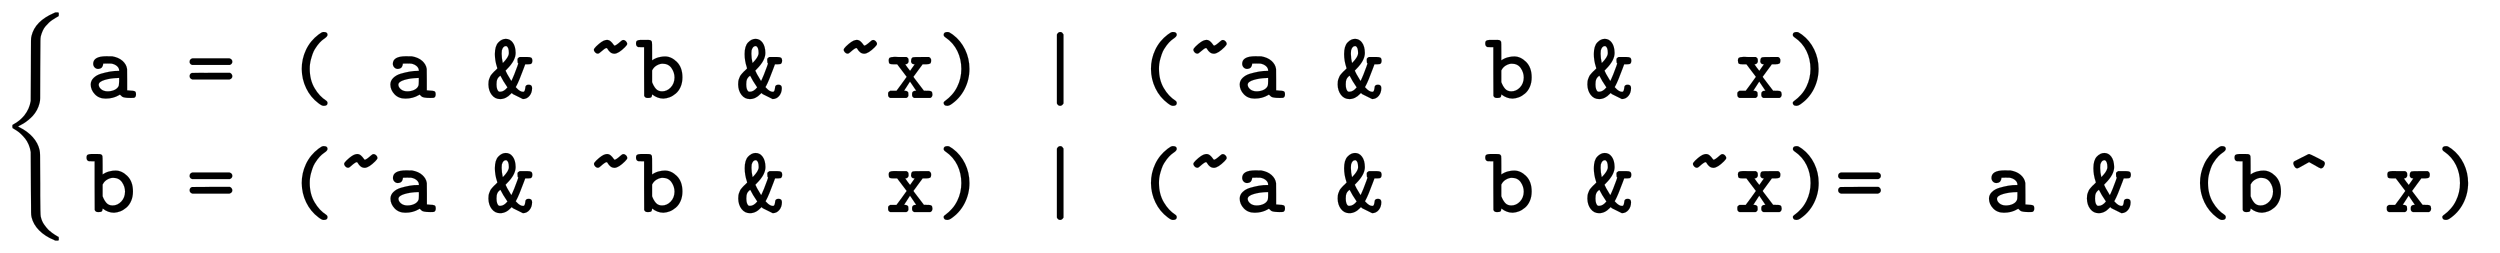 <svg xmlns:xlink="http://www.w3.org/1999/xlink" width="61.057ex" height="6.176ex" style="vertical-align: -2.505ex;" viewBox="0 -1580.7 26288.5 2659.1" role="img" focusable="false" xmlns="http://www.w3.org/2000/svg" aria-labelledby="MathJax-SVG-1-Title">
<title id="MathJax-SVG-1-Title">\begin{cases} \texttt{a = ( a &amp; ~b &amp; ~x) | (~a &amp;  b &amp;  x)} \\ \texttt{b = (~a &amp; ~b &amp; 
x) | (~a &amp;  b &amp; ~x)=  a &amp; (b^ x)} 

\end{cases}</title>
<defs aria-hidden="true">
<path stroke-width="1" id="E1-MJMAIN-7B" d="M434 -231Q434 -244 428 -250H410Q281 -250 230 -184Q225 -177 222 -172T217 -161T213 -148T211 -133T210 -111T209 -84T209 -47T209 0Q209 21 209 53Q208 142 204 153Q203 154 203 155Q189 191 153 211T82 231Q71 231 68 234T65 250T68 266T82 269Q116 269 152 289T203 345Q208 356 208 377T209 529V579Q209 634 215 656T244 698Q270 724 324 740Q361 748 377 749Q379 749 390 749T408 750H428Q434 744 434 732Q434 719 431 716Q429 713 415 713Q362 710 332 689T296 647Q291 634 291 499V417Q291 370 288 353T271 314Q240 271 184 255L170 250L184 245Q202 239 220 230T262 196T290 137Q291 131 291 1Q291 -134 296 -147Q306 -174 339 -192T415 -213Q429 -213 431 -216Q434 -219 434 -231Z"></path>
<path stroke-width="1" id="E1-MJTT-61" d="M126 306Q105 306 90 321T74 359Q74 439 211 439Q268 439 276 438Q343 426 383 390T430 306Q431 301 431 190V81Q446 79 465 78T492 76T509 72T521 60T524 38Q524 11 506 3Q502 1 466 1Q426 1 406 5T379 14T355 36L345 30Q284 -6 205 -6Q135 -6 92 39T48 141Q48 182 79 212T158 256T252 278T342 285H347V290Q347 315 325 335T267 362Q258 363 224 363Q189 363 185 362H179L178 358Q178 353 178 352T176 345T174 337T170 330T165 322T158 316T150 311T139 308T126 306ZM132 140Q132 115 157 93T224 70Q269 70 302 87T344 133Q346 139 347 175V211H339Q256 209 194 190T132 140Z"></path>
<path stroke-width="1" id="E1-MJTT-3D" d="M38 382Q38 409 67 417H457Q487 408 487 382Q487 358 461 348H64Q51 352 45 360T38 376V382ZM67 195Q38 204 38 230Q38 255 62 264Q66 265 264 265H461L464 264Q467 262 469 261T475 256T481 249T485 240T487 230Q487 204 457 195H67Z"></path>
<path stroke-width="1" id="E1-MJTT-28" d="M437 -53Q437 -82 399 -82H394Q377 -82 342 -55Q259 7 213 102T166 306Q166 412 211 507T342 667Q377 694 393 694H399Q437 694 437 665Q437 654 426 643T397 620T356 584T311 525Q301 511 290 488T264 412T250 306Q250 191 300 105T422 -27Q437 -37 437 -53Z"></path>
<path stroke-width="1" id="E1-MJTT-26" d="M96 462Q96 546 132 584T211 622Q255 622 284 583T314 474Q314 395 224 305L208 288Q213 275 226 251L265 185L269 179Q273 184 299 246L332 333L342 363Q342 364 341 365Q334 365 334 393Q334 406 334 410T340 420T356 431H412H440Q467 431 478 424T490 393Q490 376 484 367T470 357T448 355H441H415L399 312Q349 176 322 127L315 115L323 106Q360 65 393 65Q405 65 410 80T416 109Q416 140 452 140Q487 140 487 105Q487 56 460 23T391 -11L286 41L273 53L262 42Q212 -11 151 -11Q97 -11 63 33T28 143Q28 161 30 176T38 205T47 227T60 247T72 261T84 274T94 283L122 311L119 323Q96 392 96 462ZM243 474Q243 533 218 545L215 546Q212 546 210 546Q182 546 169 501Q167 492 167 466Q167 419 179 368L188 377Q234 425 242 461Q243 465 243 474ZM217 129Q185 174 154 235Q121 214 115 176Q113 168 113 143Q113 83 139 67Q141 66 152 66Q191 66 228 112L217 129Z"></path>
<path stroke-width="1" id="E1-MJTT-7E" d="M125 467Q113 467 100 480T87 509Q88 520 111 543Q172 602 209 609Q219 611 224 611Q246 611 263 596T290 566T304 551Q319 551 367 594Q383 610 396 610H400Q411 610 424 597T437 568Q436 557 413 534Q348 469 305 466Q278 466 260 481T234 511T220 526Q205 526 157 483Q141 467 129 467H125Z"></path>
<path stroke-width="1" id="E1-MJTT-62" d="M4 573Q4 596 15 603T52 611H90H124Q146 611 155 608T171 591Q173 586 173 491V396L182 402Q217 424 256 431Q280 437 309 437Q376 437 434 379T492 217Q492 162 473 118T422 47T358 8T293 -6Q229 -6 174 38Q171 13 163 7T135 1H131H122Q99 1 90 23L89 279V535H58L27 536Q4 543 4 573ZM409 215Q409 269 377 315T283 361Q255 361 224 344T177 297L173 290V167Q189 124 213 97T278 70Q330 70 369 111T409 215Z"></path>
<path stroke-width="1" id="E1-MJTT-78" d="M35 393Q35 417 46 424T89 432Q95 432 112 432T141 431H223Q238 422 241 415T244 393Q244 389 244 383T237 367T216 355Q209 355 209 354L234 319Q259 286 260 286L308 354Q308 355 301 355Q285 356 278 365T270 384L271 393Q271 420 289 428Q295 431 376 431H459Q460 430 465 427T472 422T476 416T480 407T481 393Q481 368 470 362T434 355H425H392L344 290Q295 225 295 223Q294 223 309 203T350 149L405 77L439 76H453Q474 76 484 69T495 38Q495 10 473 1H303Q281 9 281 32V38Q281 49 282 54T290 67T313 76Q324 76 324 77L259 173L197 77Q202 76 209 76Q225 75 233 68T241 55T242 38Q242 28 242 24T236 12T221 1H51Q29 9 29 32V38Q29 48 29 51T31 59T38 67T51 76H117L171 149Q224 222 224 223L124 355H90H78Q54 355 45 361T35 393Z"></path>
<path stroke-width="1" id="E1-MJTT-29" d="M87 664Q87 694 126 694Q138 694 147 690T183 667Q266 605 312 510T358 306Q358 193 307 93T161 -70Q142 -82 126 -82Q105 -82 96 -73T87 -53Q87 -47 88 -44Q92 -36 116 -19T173 34T230 119Q273 206 273 306Q273 408 231 494T109 635Q87 649 87 664Z"></path>
<path stroke-width="1" id="E1-MJTT-7C" d="M228 668Q241 694 262 694Q268 694 273 693T282 688T287 682T293 674L297 668V-57Q282 -82 262 -82Q239 -82 228 -57V668Z"></path>
<path stroke-width="1" id="E1-MJTT-5E" d="M138 460Q121 460 109 479T96 512Q96 527 106 534Q109 536 178 571T253 609Q256 611 264 611Q272 610 343 574Q357 567 369 561T389 550T402 543T411 538T416 535T420 532T422 529T425 525Q428 518 428 512Q428 498 416 479T386 460H384Q377 460 316 496L262 526L208 496Q147 460 138 460Z"></path>
<path stroke-width="1" id="E1-MJSZ3-7B" d="M618 -943L612 -949H582L568 -943Q472 -903 411 -841T332 -703Q327 -682 327 -653T325 -350Q324 -28 323 -18Q317 24 301 61T264 124T221 171T179 205T147 225T132 234Q130 238 130 250Q130 255 130 258T131 264T132 267T134 269T139 272T144 275Q207 308 256 367Q310 436 323 519Q324 529 325 851Q326 1124 326 1154T332 1205Q369 1358 566 1443L582 1450H612L618 1444V1429Q618 1413 616 1411L608 1406Q599 1402 585 1393T552 1372T515 1343T479 1305T449 1257T429 1200Q425 1180 425 1152T423 851Q422 579 422 549T416 498Q407 459 388 424T346 364T297 318T250 284T214 264T197 254L188 251L205 242Q290 200 345 138T416 3Q421 -18 421 -48T423 -349Q423 -397 423 -472Q424 -677 428 -694Q429 -697 429 -699Q434 -722 443 -743T465 -782T491 -816T519 -845T548 -868T574 -886T595 -899T610 -908L616 -910Q618 -912 618 -928V-943Z"></path>
</defs>
<g stroke="currentColor" fill="currentColor" stroke-width="0" transform="matrix(1 0 0 -1 0 0)" aria-hidden="true">
 <use xlink:href="#E1-MJSZ3-7B"></use>
<g transform="translate(917,0)">
<g transform="translate(-11,0)">
<g transform="translate(0,550)">
 <use xlink:href="#E1-MJTT-61"></use>
 <use xlink:href="#E1-MJTT-3D" x="1050" y="0"></use>
 <use xlink:href="#E1-MJTT-28" x="2101" y="0"></use>
 <use xlink:href="#E1-MJTT-61" x="3151" y="0"></use>
 <use xlink:href="#E1-MJTT-26" x="4202" y="0"></use>
 <use xlink:href="#E1-MJTT-7E" x="5252" y="0"></use>
 <use xlink:href="#E1-MJTT-62" x="5778" y="0"></use>
 <use xlink:href="#E1-MJTT-26" x="6828" y="0"></use>
 <use xlink:href="#E1-MJTT-7E" x="7879" y="0"></use>
 <use xlink:href="#E1-MJTT-78" x="8404" y="0"></use>
 <use xlink:href="#E1-MJTT-29" x="8930" y="0"></use>
 <use xlink:href="#E1-MJTT-7C" x="9980" y="0"></use>
 <use xlink:href="#E1-MJTT-28" x="11031" y="0"></use>
 <use xlink:href="#E1-MJTT-7E" x="11556" y="0"></use>
 <use xlink:href="#E1-MJTT-61" x="12082" y="0"></use>
 <use xlink:href="#E1-MJTT-26" x="13132" y="0"></use>
 <use xlink:href="#E1-MJTT-62" x="14708" y="0"></use>
 <use xlink:href="#E1-MJTT-26" x="15758" y="0"></use>
 <use xlink:href="#E1-MJTT-78" x="17334" y="0"></use>
 <use xlink:href="#E1-MJTT-29" x="17859" y="0"></use>
</g>
<g transform="translate(0,-650)">
 <use xlink:href="#E1-MJTT-62"></use>
 <use xlink:href="#E1-MJTT-3D" x="1050" y="0"></use>
 <use xlink:href="#E1-MJTT-28" x="2101" y="0"></use>
 <use xlink:href="#E1-MJTT-7E" x="2626" y="0"></use>
 <use xlink:href="#E1-MJTT-61" x="3152" y="0"></use>
 <use xlink:href="#E1-MJTT-26" x="4202" y="0"></use>
 <use xlink:href="#E1-MJTT-7E" x="5253" y="0"></use>
 <use xlink:href="#E1-MJTT-62" x="5778" y="0"></use>
 <use xlink:href="#E1-MJTT-26" x="6829" y="0"></use>
 <use xlink:href="#E1-MJTT-78" x="8404" y="0"></use>
 <use xlink:href="#E1-MJTT-29" x="8930" y="0"></use>
 <use xlink:href="#E1-MJTT-7C" x="9980" y="0"></use>
 <use xlink:href="#E1-MJTT-28" x="11031" y="0"></use>
 <use xlink:href="#E1-MJTT-7E" x="11556" y="0"></use>
 <use xlink:href="#E1-MJTT-61" x="12082" y="0"></use>
 <use xlink:href="#E1-MJTT-26" x="13132" y="0"></use>
 <use xlink:href="#E1-MJTT-62" x="14708" y="0"></use>
 <use xlink:href="#E1-MJTT-26" x="15758" y="0"></use>
 <use xlink:href="#E1-MJTT-7E" x="16809" y="0"></use>
 <use xlink:href="#E1-MJTT-78" x="17334" y="0"></use>
 <use xlink:href="#E1-MJTT-29" x="17860" y="0"></use>
 <use xlink:href="#E1-MJTT-3D" x="18385" y="0"></use>
 <use xlink:href="#E1-MJTT-61" x="19961" y="0"></use>
 <use xlink:href="#E1-MJTT-26" x="21011" y="0"></use>
 <use xlink:href="#E1-MJTT-28" x="22062" y="0"></use>
 <use xlink:href="#E1-MJTT-62" x="22587" y="0"></use>
 <use xlink:href="#E1-MJTT-5E" x="23113" y="0"></use>
 <use xlink:href="#E1-MJTT-78" x="24163" y="0"></use>
 <use xlink:href="#E1-MJTT-29" x="24689" y="0"></use>
</g>
</g>
</g>
</g>
</svg>